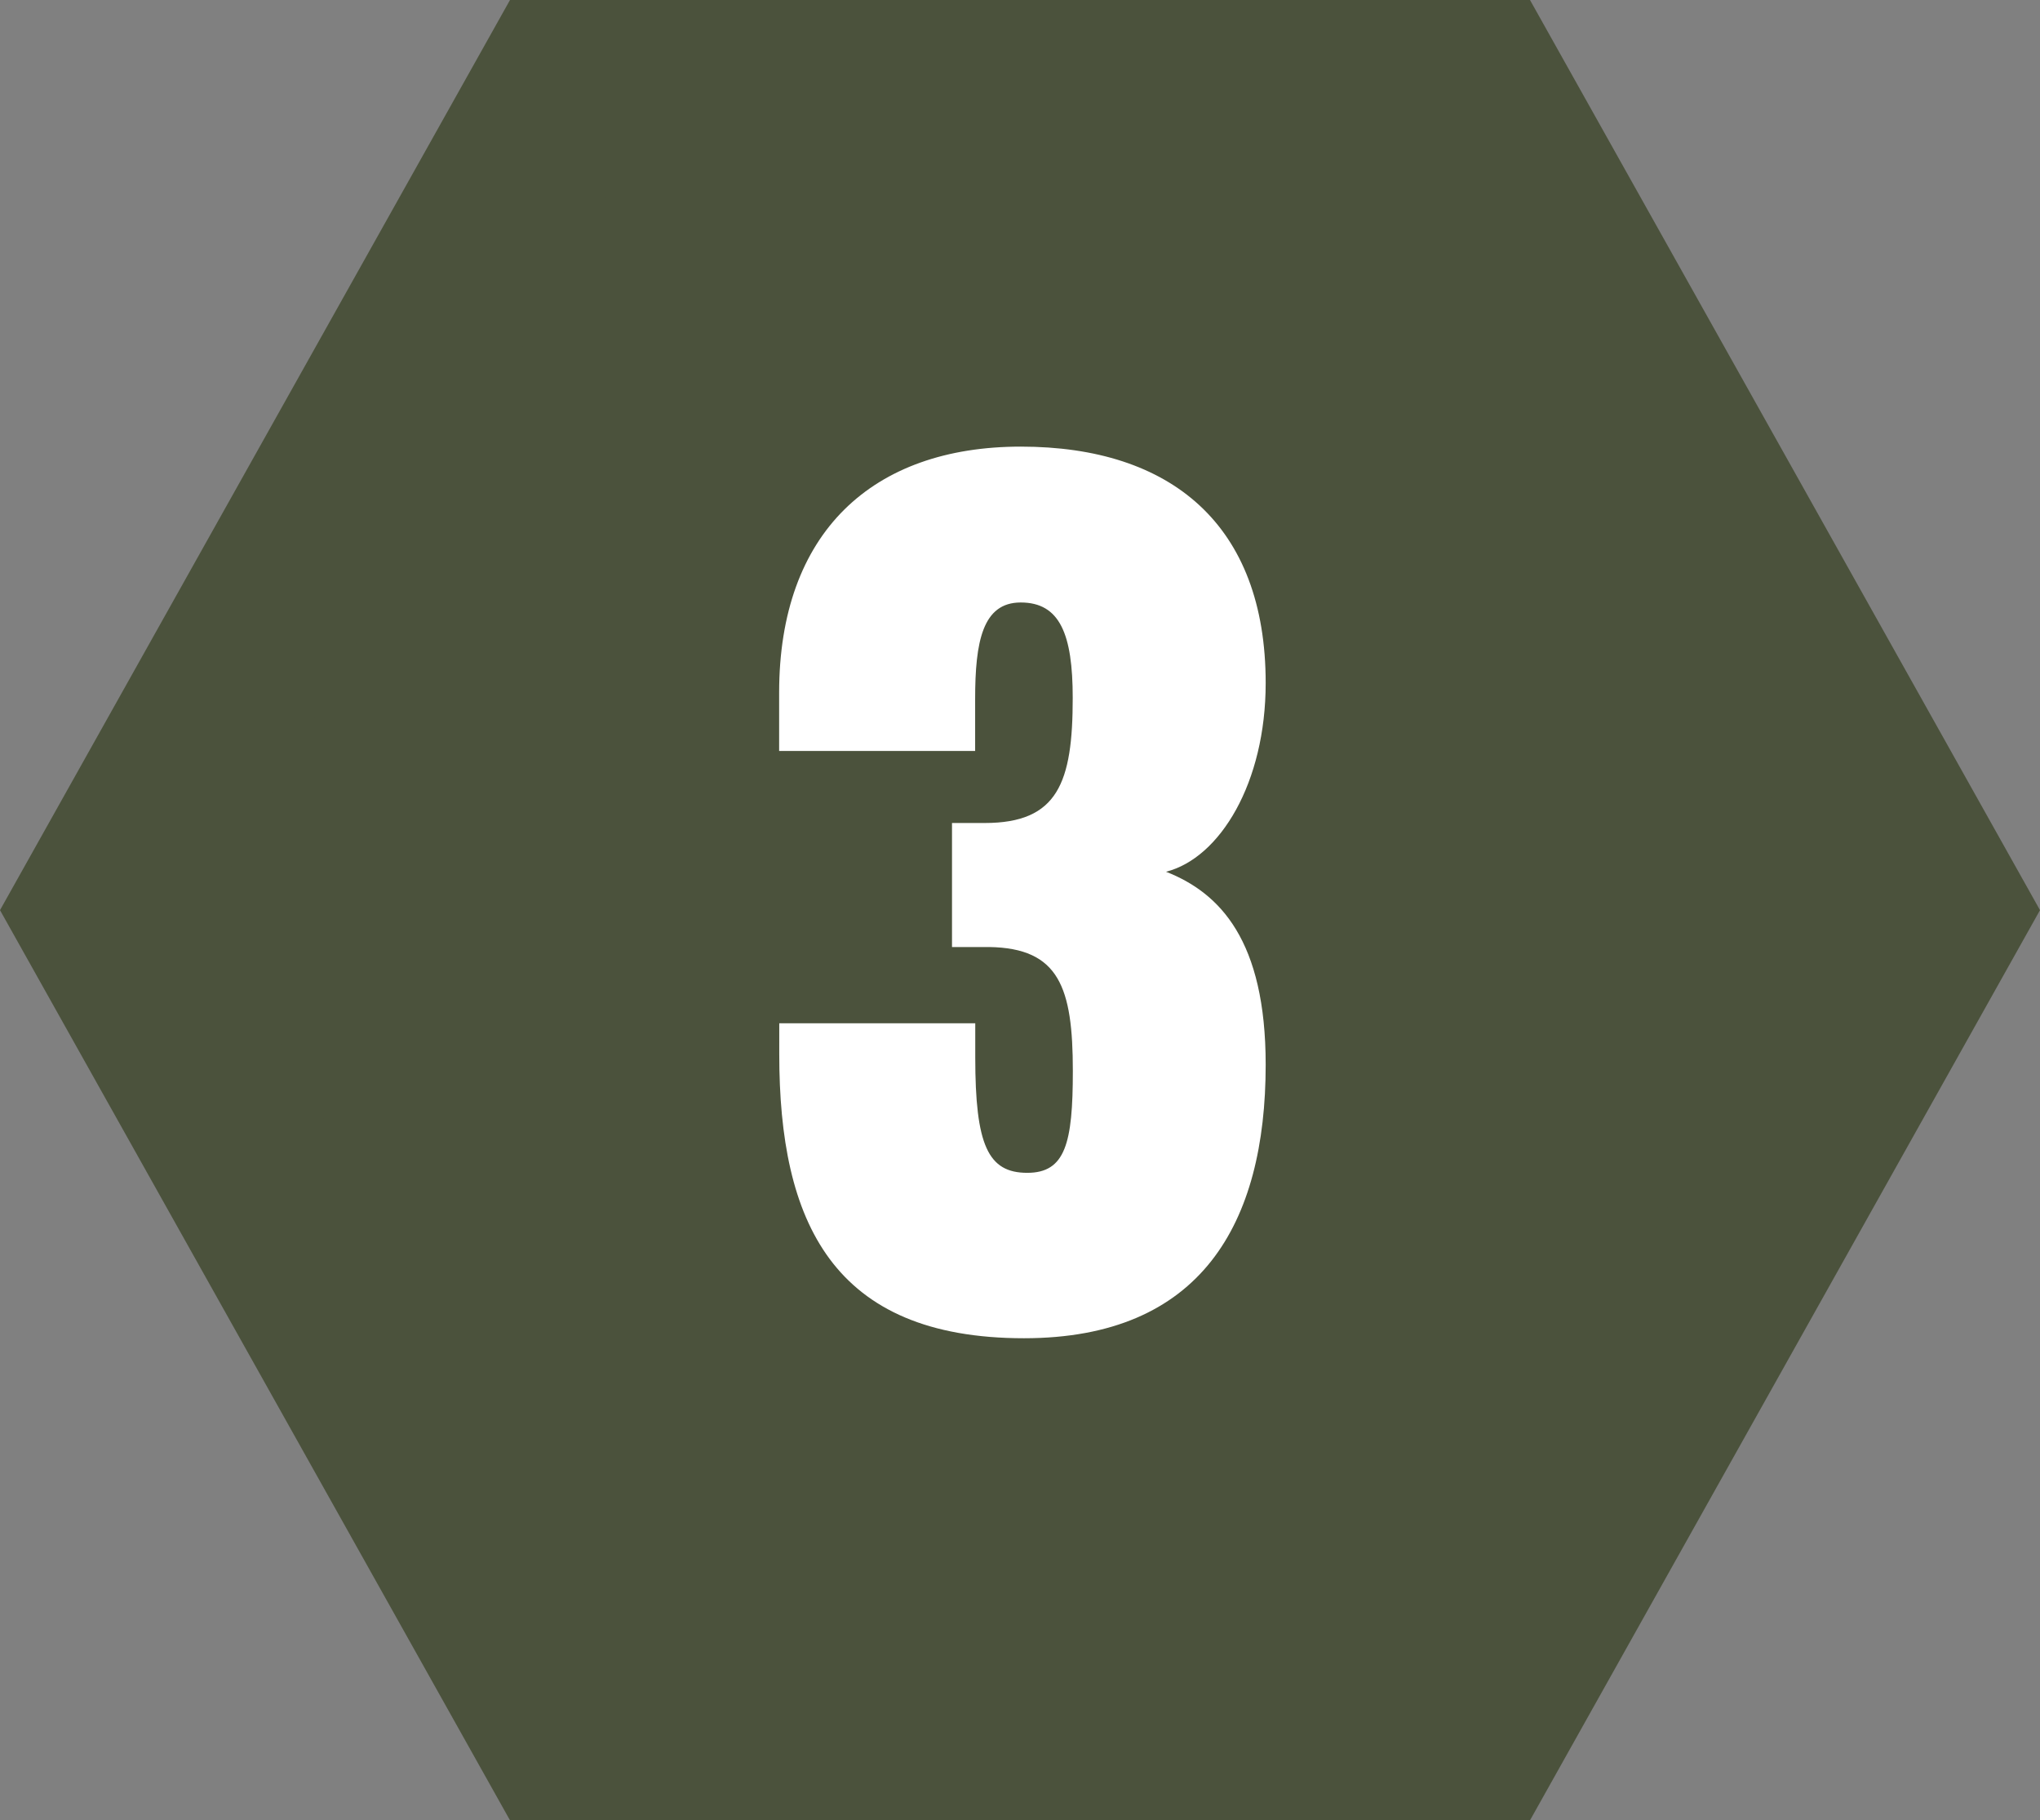 <svg xmlns="http://www.w3.org/2000/svg" width="102" height="91" viewBox="0 0 102 91"><rect x="0" y="0" width="102" height="91" fill="#808080" stroke="none"/><g id="Group_530" data-name="Group 530" transform="translate(-416 -3766)"><g id="Polygon_1" data-name="Polygon 1" transform="translate(416 3766)" fill="#4b523c"><path d="M 73.863 86.5 L 28.137 86.5 L 5.159 45.5 L 28.137 4.5 L 73.863 4.5 L 96.841 45.5 L 73.863 86.5 Z" stroke="none"></path><path d="M 30.773 9 L 10.317 45.5 L 30.773 82 L 71.227 82 L 91.683 45.5 L 71.227 9 L 30.773 9 M 25.5 0 L 76.5 0 L 102 45.5 L 76.5 91 L 25.5 91 L 0 45.5 L 25.5 0 Z" stroke="none" fill="#4b523c"></path></g><path id="Path_12299" data-name="Path 12299" d="M14.2.9c8.851,0,12.084-5.724,12.084-13.674,0-6.2-2.279-8.586-4.982-9.646,2.7-.689,4.982-4.452,4.982-9.434,0-7.9-4.717-11.819-12.243-11.819-7.42,0-12.084,4.293-12.084,12.3v2.915h9.8v-2.6c0-2.862.371-4.823,2.279-4.823,1.961,0,2.6,1.59,2.6,4.77,0,4.24-.742,6.254-4.4,6.254H10.6v6.2h1.855c3.5.053,4.187,2.014,4.187,6.2,0,3.6-.371,5.088-2.279,5.088-1.961,0-2.6-1.378-2.6-5.777v-1.7h-9.8V-13.3C1.961-4.929,4.611.9,14.2.9Z" transform="translate(453 3832)" fill="#fff"></path></g></svg>
